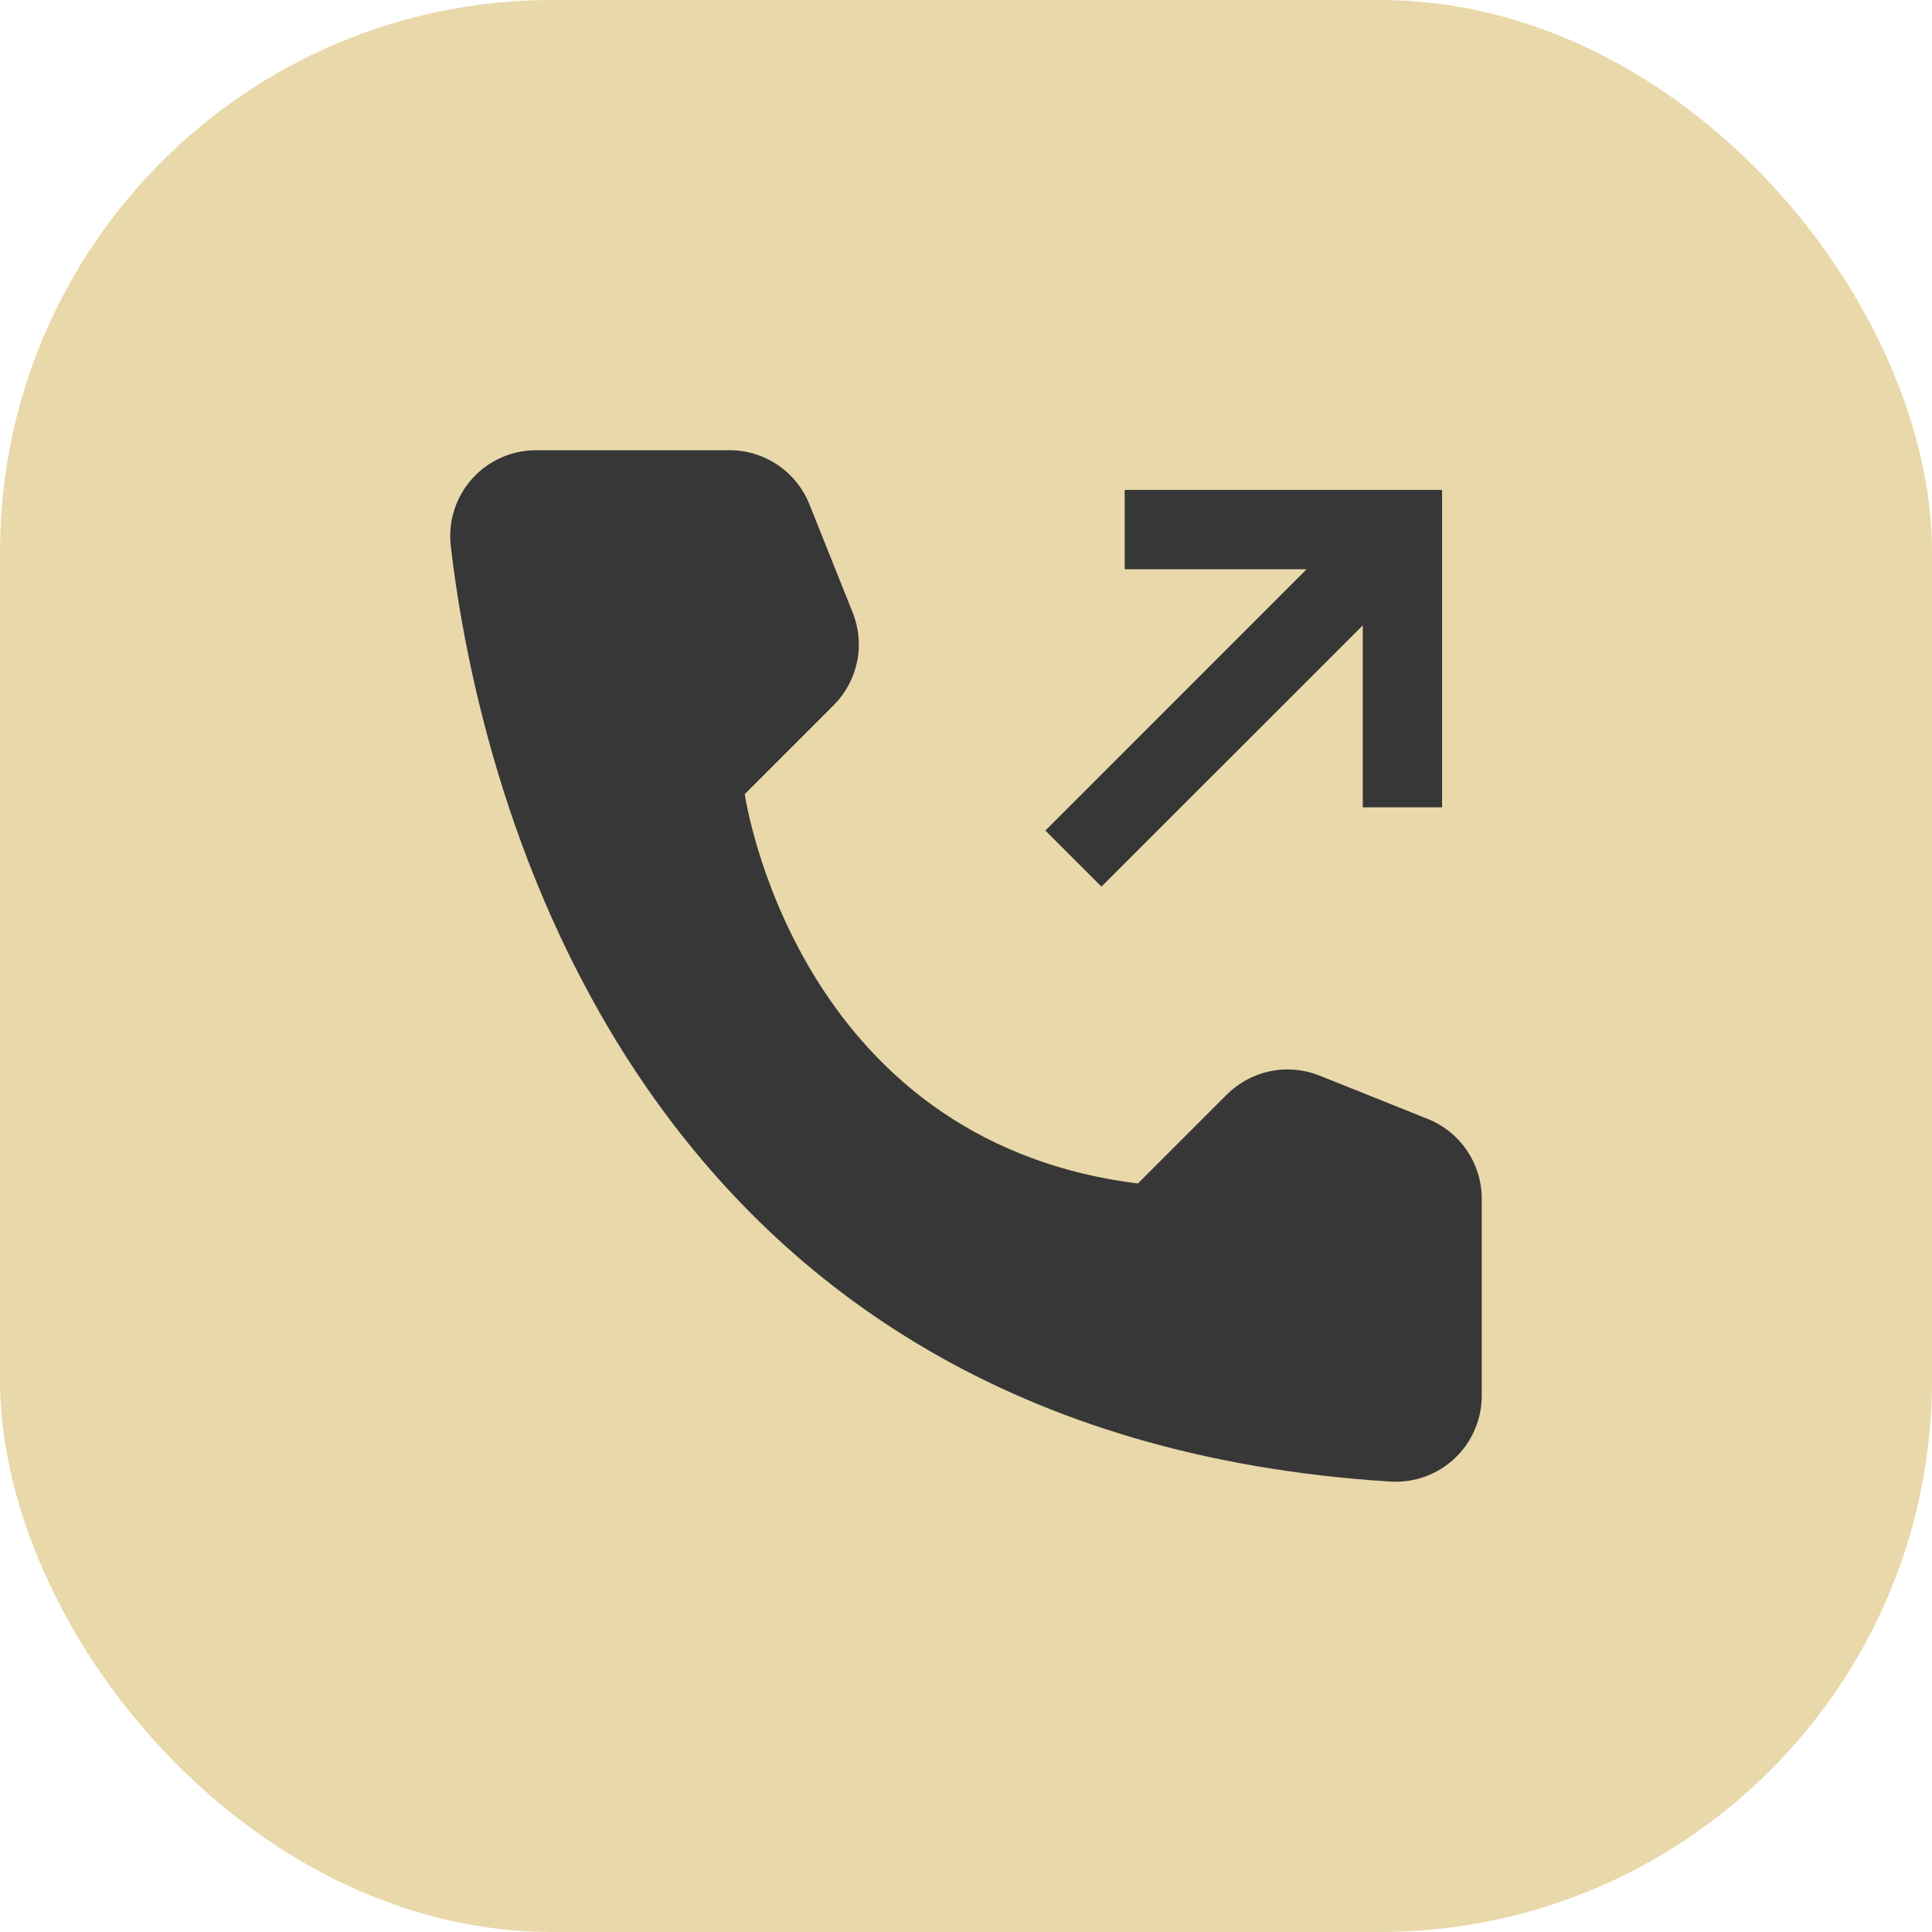 <?xml version="1.0" encoding="UTF-8"?> <svg xmlns="http://www.w3.org/2000/svg" width="35" height="35" viewBox="0 0 35 35" fill="none"><rect width="35" height="35" rx="10" fill="#E9D8A9"></rect><path d="M20.614 21.44L22.224 19.83C22.439 19.615 22.713 19.467 23.012 19.406C23.31 19.344 23.62 19.372 23.903 19.485L25.864 20.27C26.153 20.386 26.401 20.585 26.575 20.843C26.75 21.101 26.843 21.405 26.843 21.716V25.282C26.844 25.494 26.801 25.704 26.717 25.898C26.634 26.093 26.512 26.269 26.358 26.415C26.204 26.561 26.023 26.674 25.824 26.747C25.625 26.82 25.413 26.852 25.201 26.841C11.457 25.986 8.682 14.345 8.166 9.887C8.141 9.669 8.163 9.448 8.229 9.239C8.296 9.03 8.406 8.838 8.552 8.674C8.698 8.511 8.877 8.38 9.078 8.291C9.278 8.201 9.495 8.156 9.715 8.156H13.217C13.528 8.156 13.832 8.249 14.09 8.424C14.348 8.598 14.547 8.846 14.663 9.135L15.447 11.096C15.56 11.379 15.588 11.689 15.527 11.988C15.465 12.286 15.318 12.56 15.102 12.776L13.492 14.386C13.492 14.386 14.385 20.662 20.614 21.44Z" fill="#373737"></path><path d="M20.375 8.875V10.312H23.671L18.938 15.046L19.954 16.062L24.688 11.329V14.625H26.125V8.875H20.375Z" fill="#373737"></path></svg> 